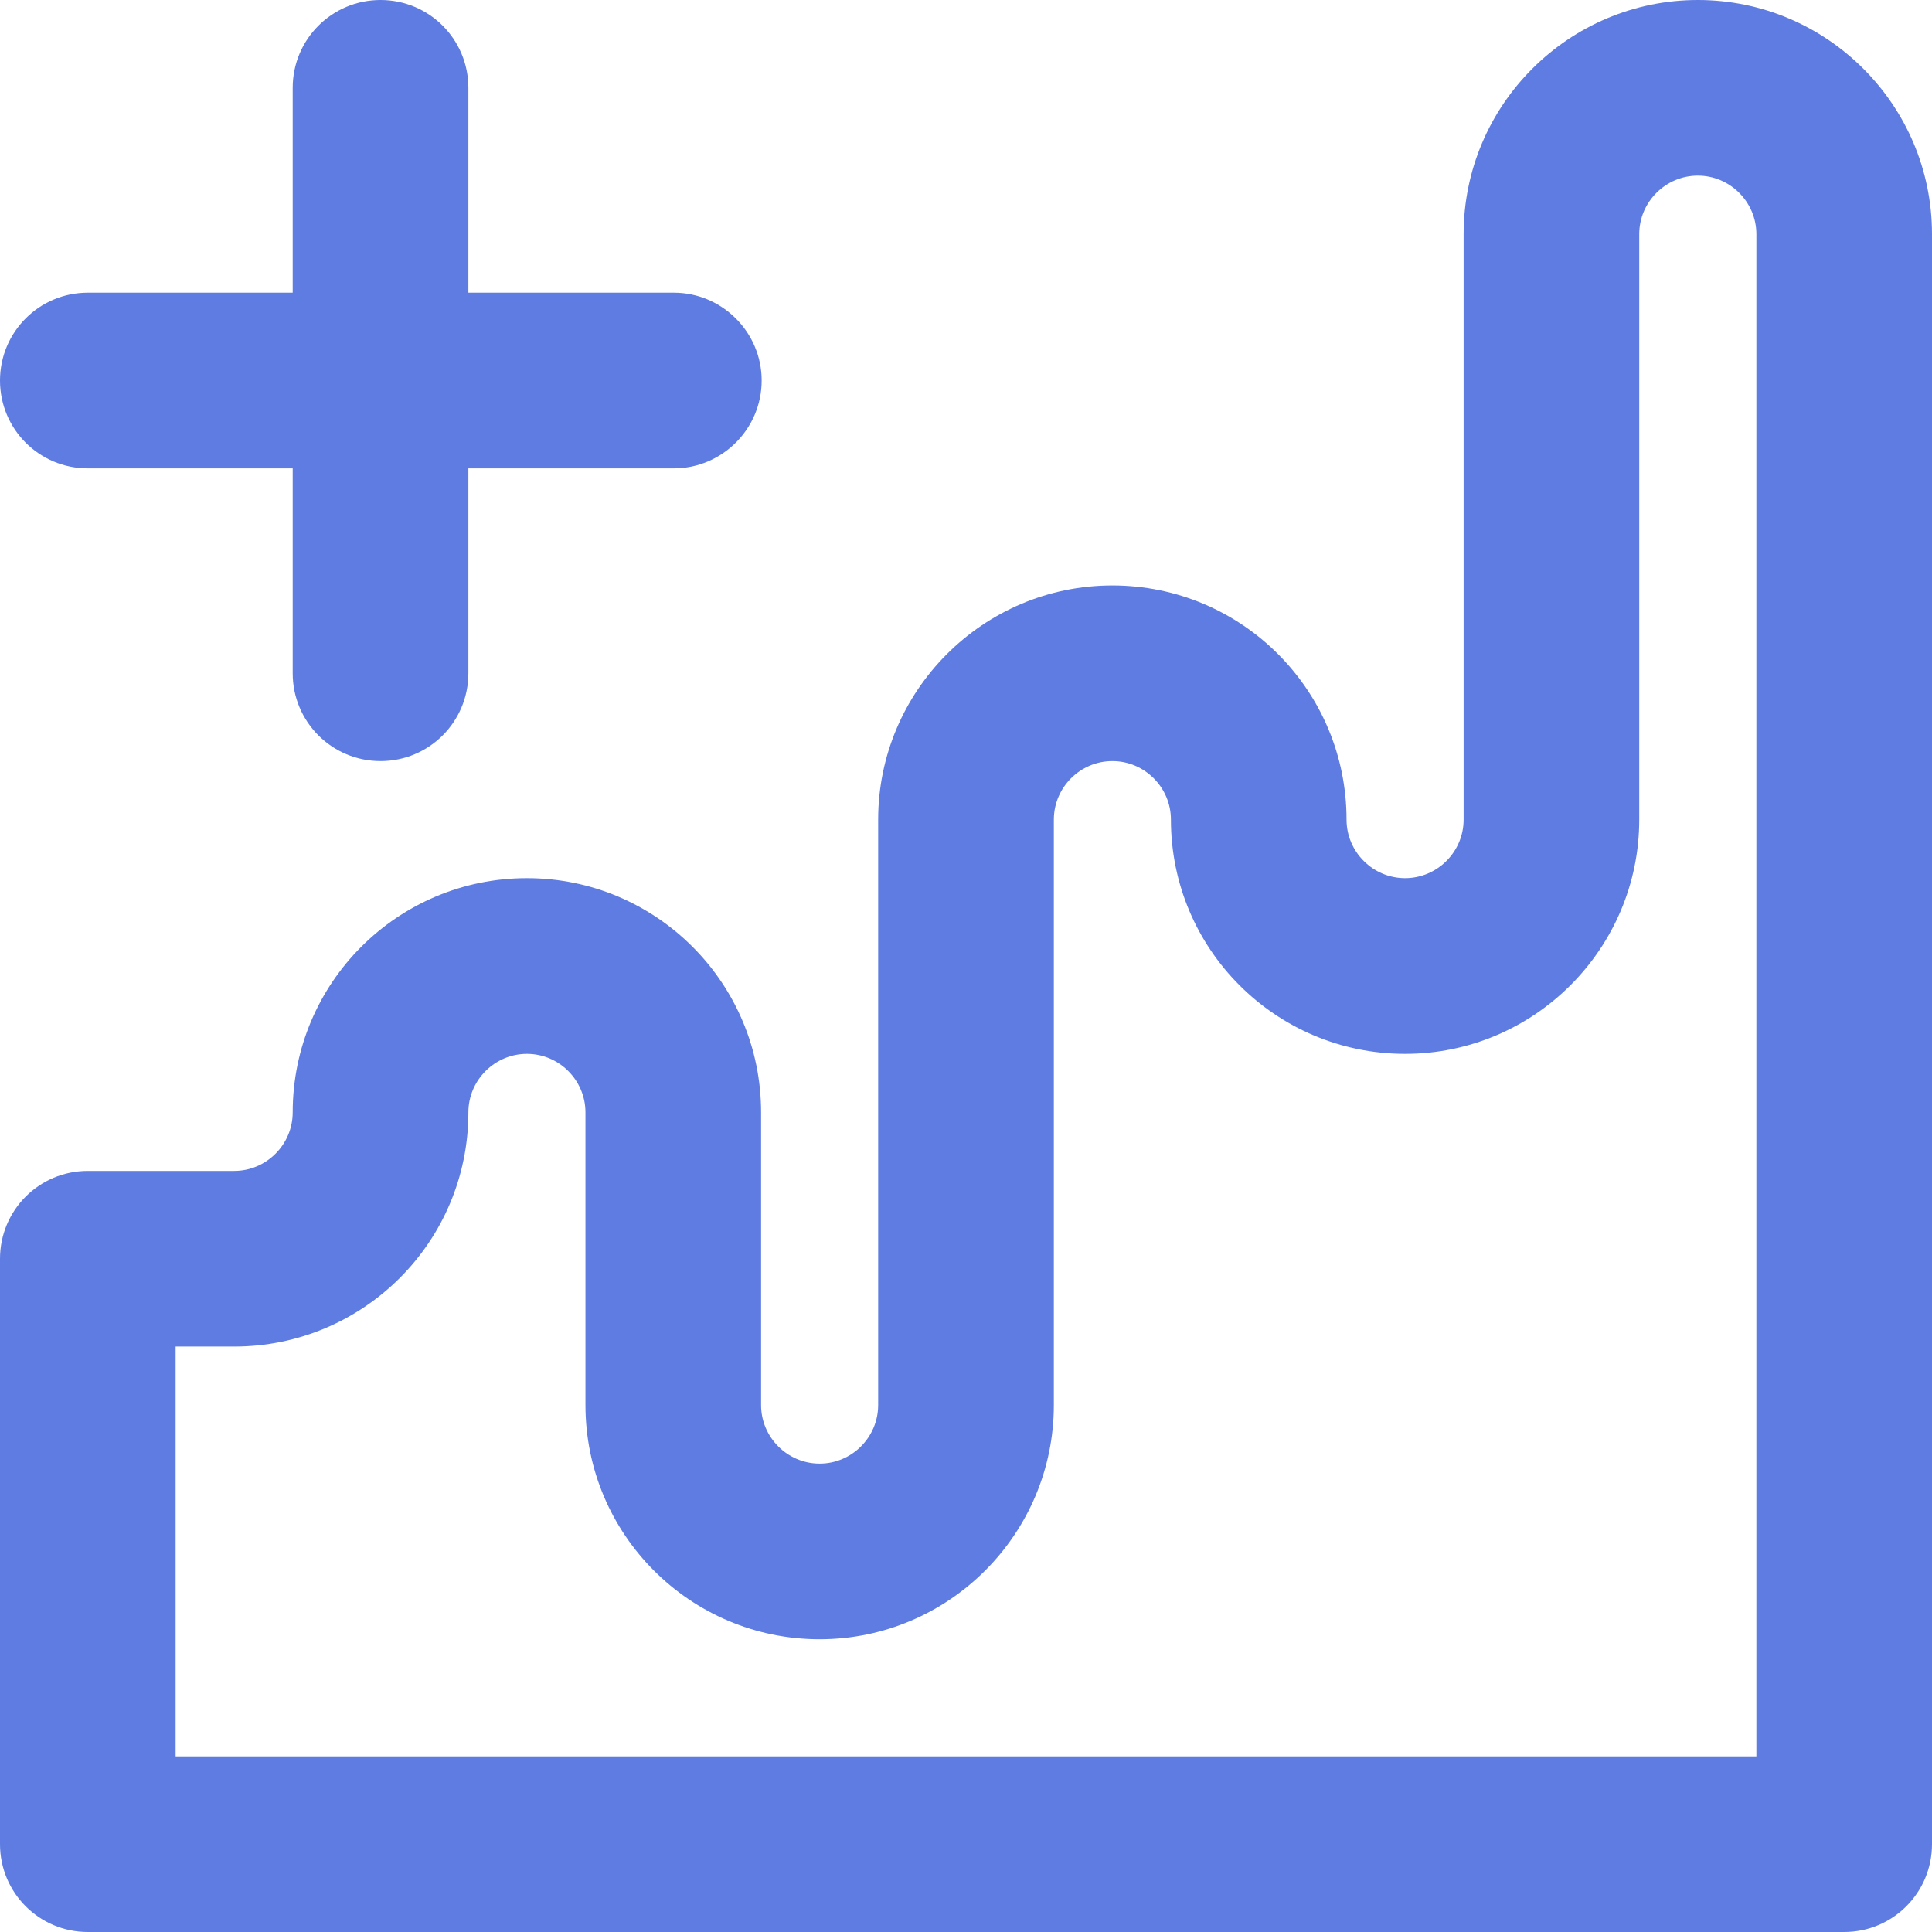 <?xml version="1.0" encoding="UTF-8"?> <svg xmlns="http://www.w3.org/2000/svg" width="30" height="30" viewBox="0 0 30 30" fill="none"><g clip-path="url(#clip0_59_4835)"><path d="M28.636 30H1.364C0.609 30 0 29.391 0 28.636V19.546C0 18.791 0.609 18.182 1.364 18.182H3.636C4.136 18.182 4.545 17.773 4.545 17.273C4.545 15.264 6.173 13.636 8.182 13.636C10.191 13.636 11.818 15.264 11.818 17.273V21.818C11.818 22.318 12.227 22.727 12.727 22.727C13.227 22.727 13.636 22.318 13.636 21.818V12.727C13.636 10.727 15.264 9.091 17.273 9.091C19.282 9.091 20.909 10.718 20.909 12.727C20.909 13.227 21.318 13.636 21.818 13.636C22.318 13.636 22.727 13.227 22.727 12.727V3.636C22.727 1.627 24.364 0 26.364 0C28.364 0 30 1.627 30 3.636V28.636C30 29.391 29.391 30 28.636 30ZM2.727 27.273H27.273V3.636C27.273 3.136 26.864 2.727 26.364 2.727C25.864 2.727 25.454 3.136 25.454 3.636V12.727C25.454 14.727 23.827 16.364 21.818 16.364C19.809 16.364 18.182 14.736 18.182 12.727C18.182 12.227 17.773 11.818 17.273 11.818C16.773 11.818 16.364 12.227 16.364 12.727V21.818C16.364 23.818 14.736 25.454 12.727 25.454C10.718 25.454 9.091 23.827 9.091 21.818V17.273C9.091 16.773 8.682 16.364 8.182 16.364C7.682 16.364 7.273 16.773 7.273 17.273C7.273 19.282 5.645 20.909 3.636 20.909H2.727V27.273Z" fill="#5E7CE2"></path><path d="M11.827 5.909C11.827 6.664 11.209 7.273 10.464 7.273H7.273V10.454C7.273 11.209 6.664 11.818 5.909 11.818C5.155 11.818 4.545 11.209 4.545 10.454V7.273H1.364C0.609 7.273 0 6.664 0 5.909C0 5.155 0.609 4.545 1.364 4.545H4.545V1.364C4.545 0.609 5.155 0 5.909 0C6.664 0 7.273 0.609 7.273 1.364V4.545H10.464C11.209 4.545 11.827 5.155 11.827 5.909Z" fill="#5E7CE2"></path></g><defs><clipPath id="clip0_59_4835"><rect width="30" height="30" fill="white"></rect></clipPath></defs></svg> 